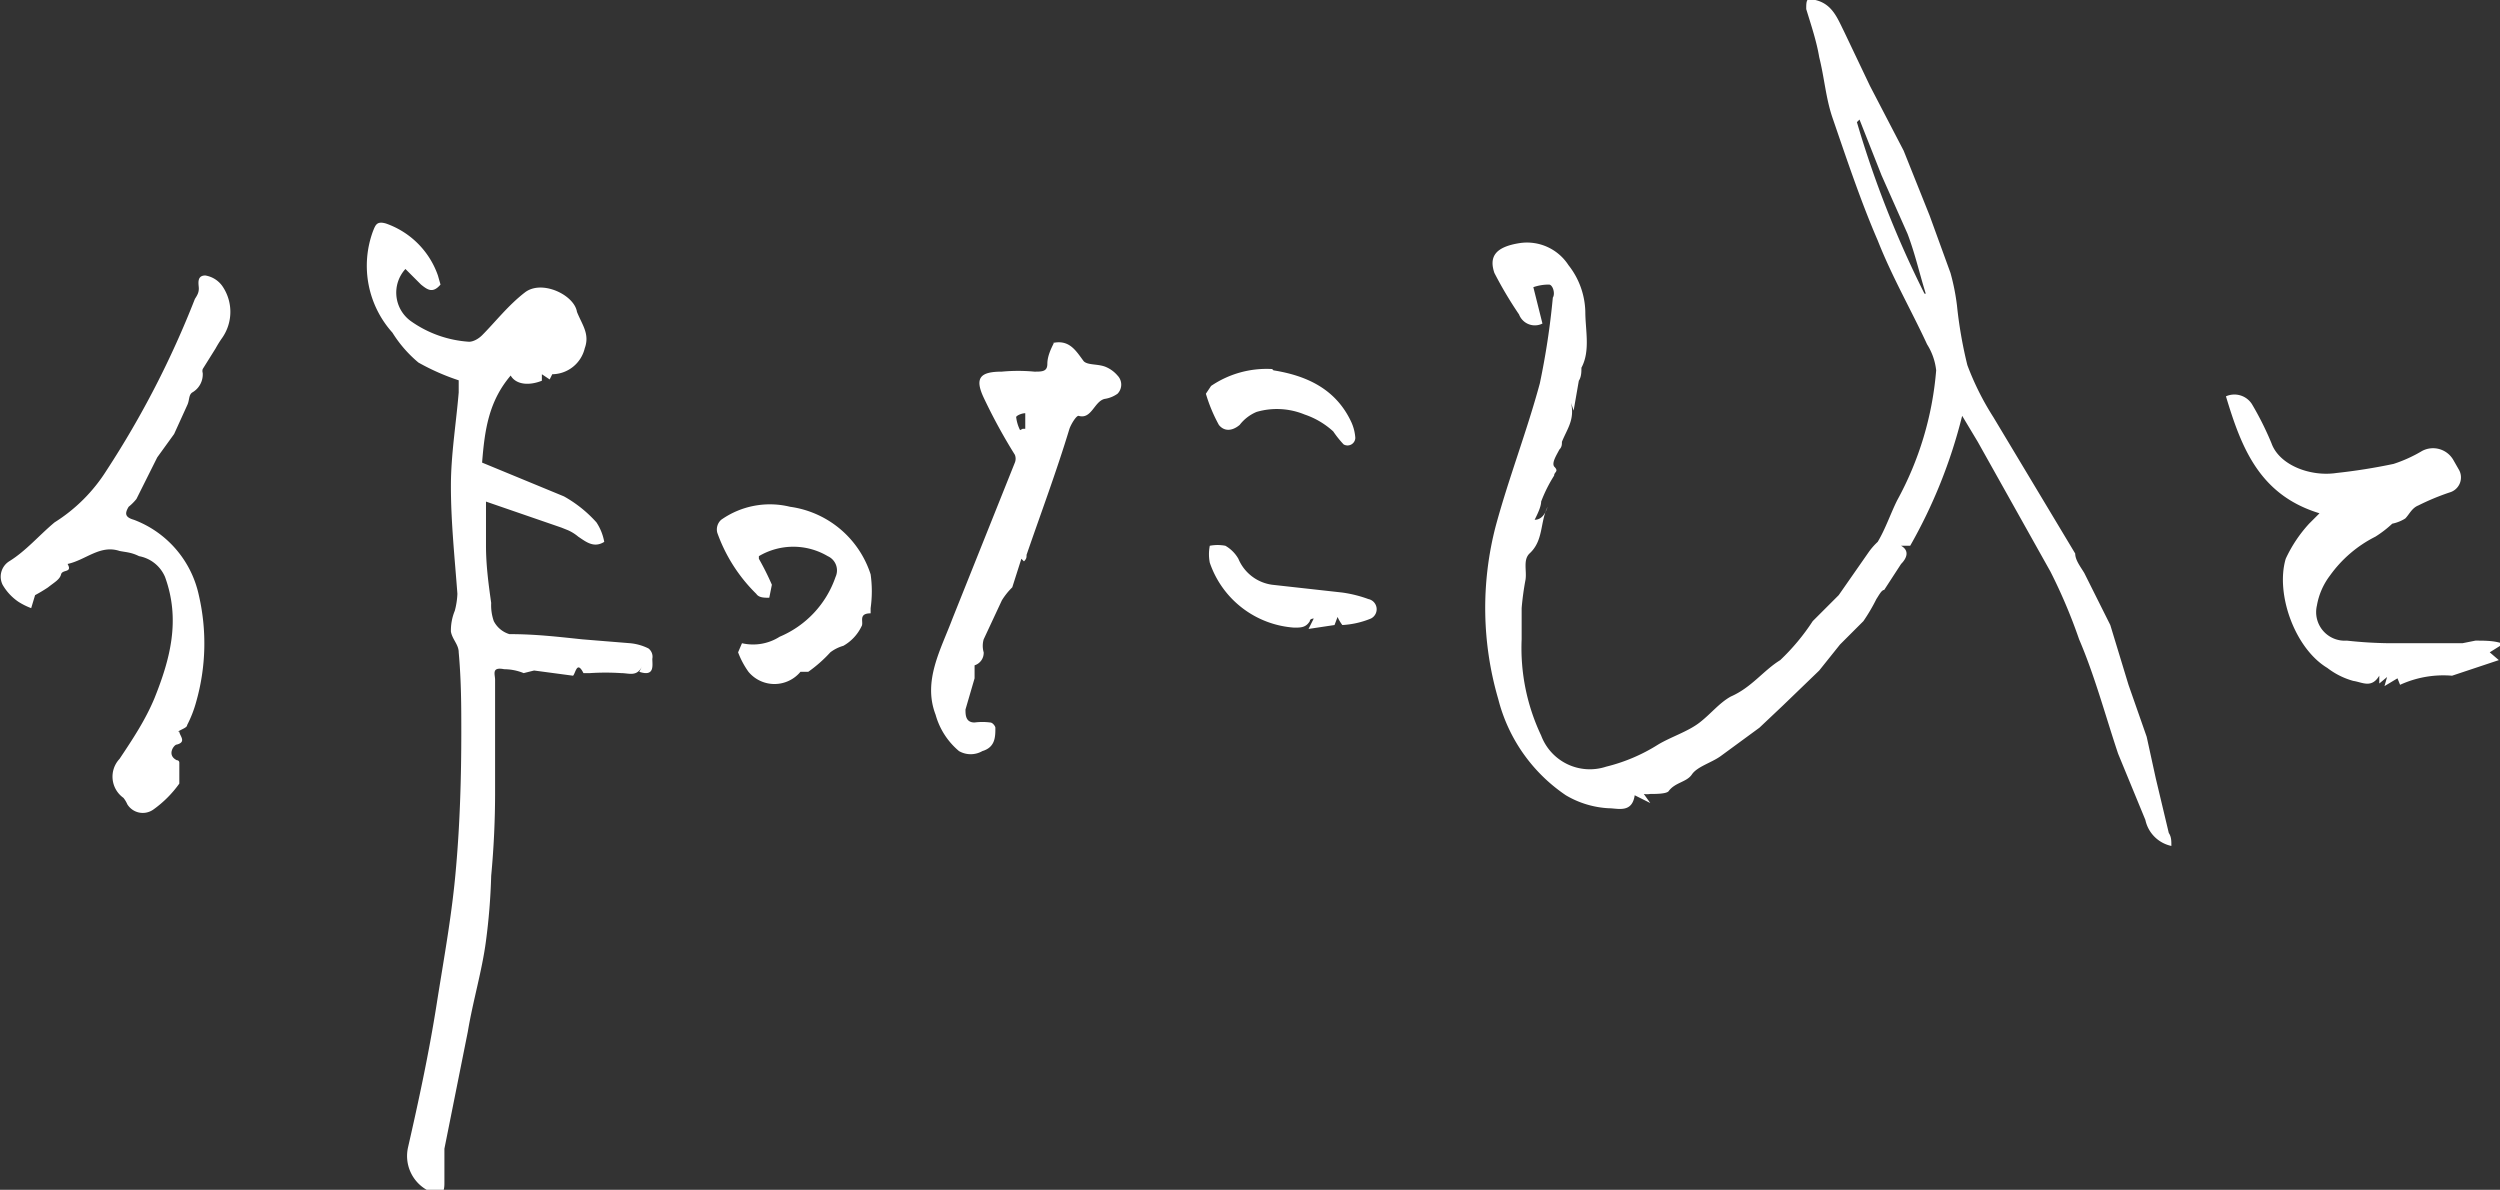 <svg id="レイヤー_1" data-name="レイヤー 1" xmlns="http://www.w3.org/2000/svg" viewBox="0 0 192.39 91.56"><rect x="0" y="0" width="192.39" height="91.56" fill="#333333" stroke="none"/><defs><style>.cls-1{fill:#fff;}</style></defs><title>11</title><path class="cls-1" d="M151 32a39.3 39.3 0 0 1-4 10h-.7c.7.4.4 1 0 1.4l-1.3 2c-.2 0-.4.4-.6.7a14 14 0 0 1-1 1.7l-1.8 1.8-1.6 2-2.8 2.7-1.8 1.7-3 2.2c-.7.5-1.8.8-2.2 1.4s-1.3.6-1.8 1.3c-.2.2-1 .2-1.4.2a1.6 1.6 0 0 1-.5 0l.5.7-1.2-.6c-.2 1.4-1.3 1-2 1a7.2 7.2 0 0 1-3.3-1 12.7 12.7 0 0 1-5.2-7.4 25 25 0 0 1-.2-13.3c1-3.7 2.4-7.3 3.4-11a58.4 58.4 0 0 0 1-6.6c.2-.3 0-1-.3-1a3.6 3.6 0 0 0-1.2.2l.7 2.8a1.3 1.3 0 0 1-1.8-.7A30.5 30.5 0 0 1 115 21c-.4-1.2 0-2 2-2.3a3.8 3.8 0 0 1 3.7 1.7A6 6 0 0 1 122 24c0 1.4.4 3-.3 4.3 0 .3 0 .7-.2 1l-.4 2.3-.2-.6c.3 1.3-.3 2-.7 3 0 .2 0 .4-.2.6-.2.4-.6 1-.4 1.3.4.4 0 .4 0 .7a11 11 0 0 0-1 2c0 .4-.3 1-.5 1.4.5 0 .8-.4 1-1-.6 1.2-.3 2.6-1.4 3.6-.5.5-.2 1.3-.3 2a21.6 21.6 0 0 0-.3 2.2v2.4a15.7 15.7 0 0 0 1.5 7.4 4 4 0 0 0 5 2.4 13.5 13.5 0 0 0 4-1.7c1-.6 2.3-1 3.2-1.7s1.5-1.5 2.4-2c1.6-.7 2.5-2 3.8-2.8a16.7 16.7 0 0 0 2.5-3l2-2 2.3-3.3a5 5 0 0 1 .7-.8c.6-1 1-2.2 1.5-3.2a25 25 0 0 0 3-10 4.7 4.7 0 0 0-.7-2c-1.2-2.6-2.7-5.2-3.8-8-1.3-3-2.4-6.3-3.5-9.5-.5-1.5-.6-3-1-4.6-.2-1.2-.6-2.4-1-3.7 0-.6 0-1 .7-.7 1.3.3 1.7 1.4 2.2 2.4l2 4.2 2.6 5 2 5 1.6 4.4a16.8 16.8 0 0 1 .5 2.5 33.4 33.4 0 0 0 .8 4.6 21.3 21.3 0 0 0 2 4l3.3 5.5 3 5c0 .5.4 1 .7 1.5l2 4 1.4 4.6 1.4 4 .7 3.2 1 4.2c.2.3.2.6.2 1a2.6 2.6 0 0 1-2-2L163 58c-1-3-1.8-6-3-8.8a41.4 41.4 0 0 0-2.2-5.2l-5.6-10zm-3-9.4h.2c-.5-1.6-.8-3-1.4-4.6l-2-4.5-1.7-4.3-.2.2a79 79 0 0 0 5.2 13.2zM35.4 29.3a17.4 17.4 0 0 1-3.2-1.4 9.6 9.6 0 0 1-2-2.3 7.7 7.7 0 0 1-1.5-7.8c.2-.5.3-.8 1-.6a6.5 6.5 0 0 1 4 4l.2.7c-.6.7-1 .4-1.5 0l-1.2-1.2a2.7 2.7 0 0 0 .4 4 8.7 8.7 0 0 0 4.5 1.6c.3 0 .7-.2 1-.5 1-1 2-2.3 3.3-3.3s3.8.2 4 1.5c.4 1 1 1.7.6 2.8a2.6 2.6 0 0 1-2.5 2l-.2.4-.6-.4v.5c-1 .4-2 .3-2.4-.4-1.7 2-2 4.2-2.2 6.7l6.3 2.6a9.7 9.7 0 0 1 2.5 2 4 4 0 0 1 .6 1.5c-.8.5-1.4 0-2-.4a3.3 3.3 0 0 0-.8-.5l-.5-.2-5.8-2v3.4c0 1.5.2 3 .4 4.4a3.7 3.7 0 0 0 .2 1.4 2 2 0 0 0 1.2 1c2 0 3.7.2 5.6.4l3.7.3a4 4 0 0 1 1.4.4.8.8 0 0 1 .3.8c0 .5.2 1.4-1 1l.2-.4c-.4.8-1 .5-1.6.5a18.7 18.7 0 0 0-2.4 0h-.5c-.5-1-.6 0-.8.2l-3-.4-.8.2a4 4 0 0 0-1.5-.3c-1-.2-.7.4-.7.8V61q0 3.2-.3 6.4a48 48 0 0 1-.4 5c-.3 2.3-1 4.6-1.4 7l-.8 4-1 5V91c0 .3 0 .7-.3 1s-.7-.2-1-.4a3 3 0 0 1-1.5-3.3c.8-3.5 1.6-7.2 2.2-11s1.2-7 1.5-10.6c.3-3.4.4-7 .4-10.3 0-2 0-4-.2-6.2 0-.6-.5-1-.6-1.6A4 4 0 0 1 35 47a6 6 0 0 0 .2-1.3c-.2-2.7-.5-5.5-.5-8.3 0-2.4.4-4.8.6-7.2v-1zM13.8 56.3c0 .3.6.8-.2 1-.2 0-.8.8 0 1.2 0 0 .2 0 .2.2v1.6a8.5 8.5 0 0 1-2 2 1.4 1.4 0 0 1-2-.4 2.2 2.2 0 0 0-.3-.5 2 2 0 0 1-.3-3c1-1.5 2-3 2.7-4.7 1.2-3 2-6 .8-9.3a2.7 2.7 0 0 0-2-1.6c-.6-.3-1-.3-1.5-.4-1.5-.5-2.6.7-4 1 .4.7-.4.4-.5.8s-.5.6-1 1a12 12 0 0 1-1 .6l-.3 1a5.2 5.2 0 0 1-1-.5A4 4 0 0 1 .2 45a1.4 1.4 0 0 1 .5-1.8c1.3-.8 2.3-2 3.5-3a12.7 12.7 0 0 0 4-4A72.2 72.2 0 0 0 15 23c.2-.3.3-.5.3-.8s-.2-1 .5-1a2 2 0 0 1 1.3.8 3.5 3.5 0 0 1 0 4 8.2 8.2 0 0 0-.5.8l-1 1.6a.5.5 0 0 0 0 .3 1.6 1.6 0 0 1-.8 1.5c-.3.2-.2.6-.4 1l-1 2.2-1.3 1.8-1.6 3.2a4 4 0 0 1-.6.6c-.3.5-.3.8.4 1a8 8 0 0 1 5 5.8 16.4 16.4 0 0 1-.2 8.2 9 9 0 0 1-.7 1.8c0 .2-.4.3-.7.5zM192.4 49.7l-.8.5.7.6-3.6 1.2a8 8 0 0 0-4 .7l-.2-.5-1 .6.2-.7-.6.5V52c-.6 1-1.3.5-2 .4a5.8 5.8 0 0 1-2-1c-2.5-1.5-4-5.7-3.2-8.4a10.5 10.5 0 0 1 1.8-2.7l.8-.8c-4.6-1.4-6-5-7.2-9a1.6 1.6 0 0 1 2 .6 23.7 23.7 0 0 1 1.5 3c.6 1.7 3 2.6 5 2.3a44.5 44.5 0 0 0 4.4-.7 10.8 10.8 0 0 0 2.2-1 1.8 1.8 0 0 1 2.4.7l.4.7a1.2 1.2 0 0 1-.7 1.8 18.6 18.6 0 0 0-2.4 1c-.5.2-.7.7-1 1a3 3 0 0 1-1 .4 8.6 8.6 0 0 1-1.3 1 9.6 9.6 0 0 0-3.5 3 5.3 5.3 0 0 0-1 2.3 2.2 2.2 0 0 0 2.3 2.7 33 33 0 0 0 3.3.2h5.6l1-.2c.7 0 1.4 0 2 .2zM81 26.4c1.3-.3 1.8.6 2.4 1.4.3.3 1 .2 1.6.4a2.4 2.4 0 0 1 1 .7 1 1 0 0 1 0 1.4 2.3 2.3 0 0 1-1 .4c-.8.2-1 1.6-2 1.3-.2 0-.6.7-.7 1-1 3.3-2.2 6.5-3.3 9.7 0 .2 0 .3-.2.5l-.2-.2-.7 2.2a5.3 5.3 0 0 0-.8 1l-1.4 3a1.8 1.8 0 0 0 0 1 1 1 0 0 1-.7 1v1l-.7 2.4c0 .4 0 1 .7 1a4.6 4.6 0 0 1 1.2 0c.2 0 .4.3.4.4 0 .7 0 1.5-1 1.8a1.8 1.8 0 0 1-1.8 0A5.6 5.6 0 0 1 72 55c-1-2.6.4-5 1.3-7.4l4.8-12a.8.8 0 0 0 0-.6 43.2 43.2 0 0 1-2.4-4.4c-.7-1.5-.3-2 1.4-2a13.4 13.4 0 0 1 2.5 0c.6 0 1 0 1-.6s.3-1.2.5-1.6zM78.7 33h.2v-1.2c-.3 0-.7.2-.7.3a3 3 0 0 0 .3 1zM58.4 43a20.8 20.8 0 0 1 1 2l-.2 1c-.4 0-.8 0-1-.3a12.4 12.4 0 0 1-3-4.7 1 1 0 0 1 .3-1 6.5 6.5 0 0 1 5.3-1 7.6 7.6 0 0 1 6.2 5.2 9.3 9.3 0 0 1 0 2.6v.4c-1 0-.5.7-.7 1a3.4 3.4 0 0 1-1.4 1.5 3 3 0 0 0-1 .5 10.5 10.5 0 0 1-1.7 1.5h-.6a2.6 2.6 0 0 1-4 0 6.5 6.5 0 0 1-.8-1.5l.3-.7A3.8 3.8 0 0 0 60 49a7.7 7.7 0 0 0 4.3-4.6 1.2 1.2 0 0 0-.6-1.6 5.2 5.2 0 0 0-5.3 0zM103 47.3l-.3.8-2 .3.4-.8s-.3 0-.3.2c-.3.5-.7.5-1.2.5a7.4 7.4 0 0 1-6.5-5 3.4 3.4 0 0 1 0-1.3 3.2 3.2 0 0 1 1.2 0 2.7 2.7 0 0 1 1 1 3.3 3.3 0 0 0 2.6 2l5.4.6a9.7 9.7 0 0 1 2 .5.8.8 0 0 1 .2 1.5 6.7 6.7 0 0 1-2.2.5 3.2 3.2 0 0 1-.4-.7zM98 28.5c2.5.4 4.8 1.4 6 4a3.5 3.5 0 0 1 .3 1.2.6.6 0 0 1-.3.5.6.6 0 0 1-.6 0 8 8 0 0 1-.8-1 6.2 6.2 0 0 0-2.2-1.3 5.6 5.6 0 0 0-3.7-.2 3.2 3.2 0 0 0-1.3 1c-.6.5-1.2.5-1.6 0a12 12 0 0 1-1-2.4l.4-.6a7.6 7.6 0 0 1 4.7-1.3z"/></svg>